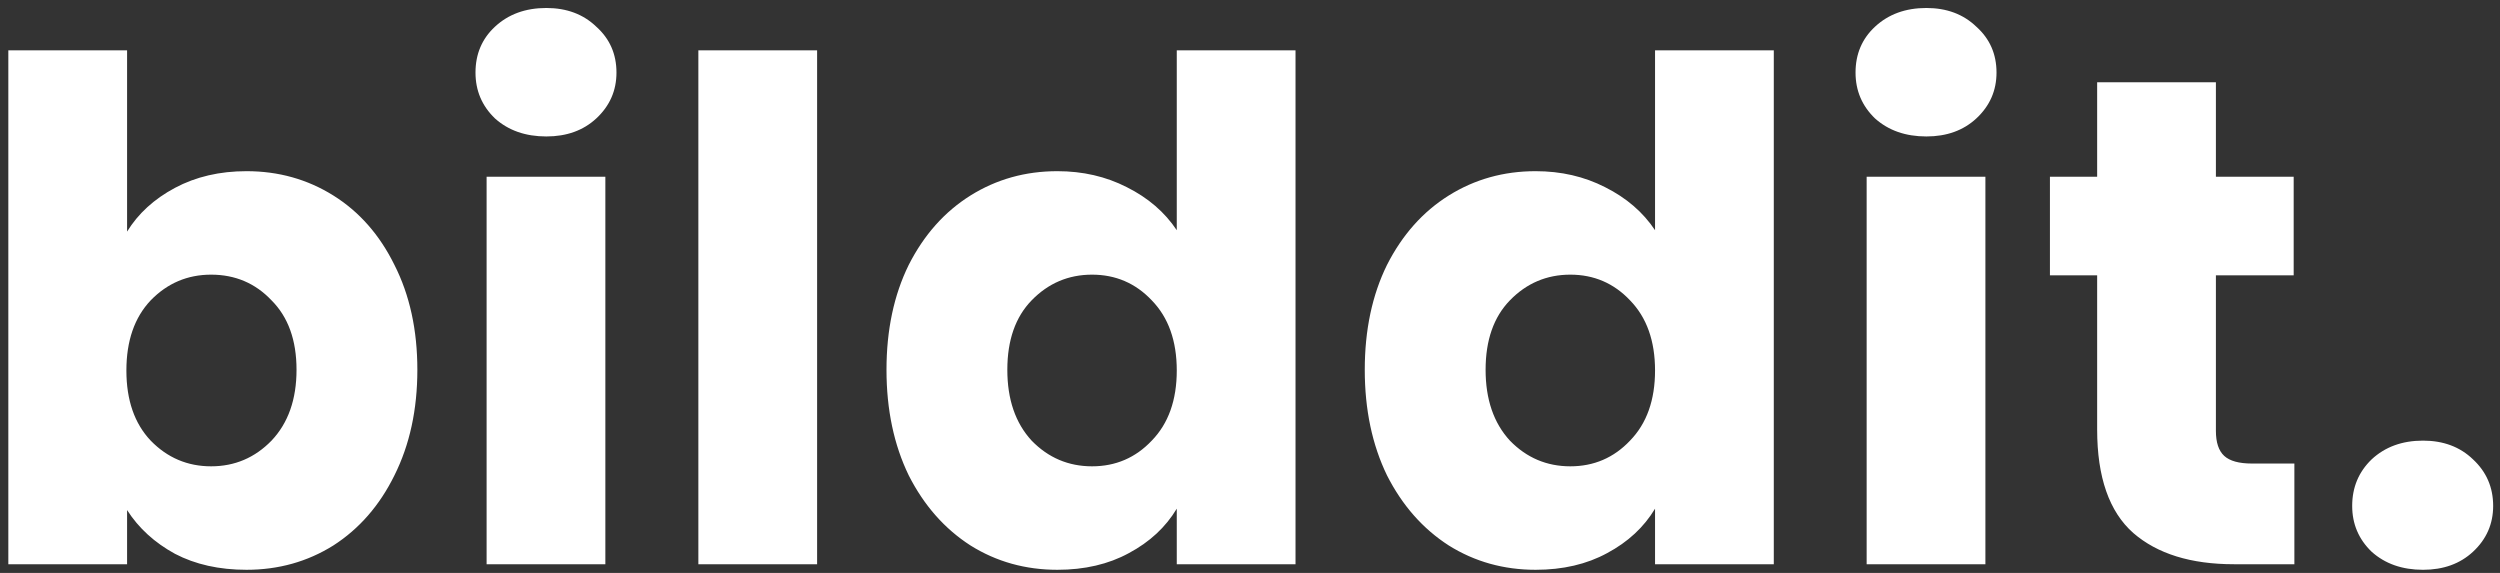 <svg width="288" height="66" viewBox="0 0 288 66" fill="none" xmlns="http://www.w3.org/2000/svg">
<rect x="0" y="0" width="288" height="66" fill="#333333" stroke="none"/>
<path d="M14.64 26.68C15.92 24.6 17.76 22.92 20.16 21.64C22.56 20.36 25.307 19.72 28.4 19.72C32.08 19.72 35.413 20.653 38.4 22.52C41.387 24.387 43.733 27.053 45.44 30.52C47.2 33.987 48.08 38.013 48.08 42.6C48.08 47.187 47.2 51.24 45.44 54.76C43.733 58.227 41.387 60.92 38.4 62.84C35.413 64.707 32.08 65.64 28.4 65.64C25.253 65.64 22.507 65.027 20.16 63.8C17.813 62.52 15.973 60.84 14.64 58.76V65H0.96V5.8H14.64V26.68ZM34.16 42.6C34.16 39.187 33.2 36.52 31.28 34.6C29.413 32.627 27.093 31.64 24.32 31.64C21.6 31.64 19.28 32.627 17.36 34.6C15.493 36.573 14.56 39.267 14.56 42.68C14.56 46.093 15.493 48.787 17.36 50.76C19.28 52.733 21.6 53.72 24.32 53.72C27.04 53.72 29.36 52.733 31.28 50.76C33.2 48.733 34.16 46.013 34.16 42.6ZM62.937 15.72C60.537 15.72 58.563 15.027 57.017 13.64C55.523 12.2 54.777 10.44 54.777 8.36C54.777 6.227 55.523 4.467 57.017 3.08C58.563 1.64 60.537 0.92 62.937 0.92C65.284 0.92 67.204 1.64 68.697 3.08C70.243 4.467 71.017 6.227 71.017 8.36C71.017 10.44 70.243 12.2 68.697 13.64C67.204 15.027 65.284 15.72 62.937 15.72ZM69.737 20.36V65H56.057V20.36H69.737ZM94.131 5.8V65H80.451V5.8H94.131ZM102.124 42.6C102.124 38.013 102.978 33.987 104.684 30.52C106.444 27.053 108.818 24.387 111.804 22.52C114.791 20.653 118.124 19.72 121.804 19.72C124.738 19.72 127.404 20.333 129.804 21.56C132.258 22.787 134.178 24.44 135.564 26.52V5.8H149.244V65H135.564V58.6C134.284 60.733 132.444 62.44 130.044 63.72C127.698 65 124.951 65.64 121.804 65.64C118.124 65.64 114.791 64.707 111.804 62.84C108.818 60.92 106.444 58.227 104.684 54.76C102.978 51.24 102.124 47.187 102.124 42.6ZM135.564 42.68C135.564 39.267 134.604 36.573 132.684 34.6C130.818 32.627 128.524 31.64 125.804 31.64C123.084 31.64 120.764 32.627 118.844 34.6C116.978 36.52 116.044 39.187 116.044 42.6C116.044 46.013 116.978 48.733 118.844 50.76C120.764 52.733 123.084 53.72 125.804 53.72C128.524 53.72 130.818 52.733 132.684 50.76C134.604 48.787 135.564 46.093 135.564 42.68ZM157.221 42.6C157.221 38.013 158.075 33.987 159.781 30.52C161.541 27.053 163.915 24.387 166.901 22.52C169.888 20.653 173.221 19.72 176.901 19.72C179.835 19.72 182.501 20.333 184.901 21.56C187.355 22.787 189.275 24.44 190.661 26.52V5.8H204.341V65H190.661V58.6C189.381 60.733 187.541 62.44 185.141 63.72C182.795 65 180.048 65.64 176.901 65.64C173.221 65.64 169.888 64.707 166.901 62.84C163.915 60.92 161.541 58.227 159.781 54.76C158.075 51.24 157.221 47.187 157.221 42.6ZM190.661 42.68C190.661 39.267 189.701 36.573 187.781 34.6C185.915 32.627 183.621 31.64 180.901 31.64C178.181 31.64 175.861 32.627 173.941 34.6C172.075 36.52 171.141 39.187 171.141 42.6C171.141 46.013 172.075 48.733 173.941 50.76C175.861 52.733 178.181 53.72 180.901 53.72C183.621 53.72 185.915 52.733 187.781 50.76C189.701 48.787 190.661 46.093 190.661 42.68ZM221.918 15.72C219.518 15.72 217.545 15.027 215.998 13.64C214.505 12.2 213.758 10.44 213.758 8.36C213.758 6.227 214.505 4.467 215.998 3.08C217.545 1.64 219.518 0.92 221.918 0.92C224.265 0.92 226.185 1.64 227.678 3.08C229.225 4.467 229.998 6.227 229.998 8.36C229.998 10.44 229.225 12.2 227.678 13.64C226.185 15.027 224.265 15.72 221.918 15.72ZM228.718 20.36V65H215.038V20.36H228.718ZM264.312 53.4V65H257.352C252.392 65 248.525 63.8 245.752 61.4C242.979 58.947 241.592 54.973 241.592 49.48V31.72H236.152V20.36H241.592V9.48H255.272V20.36H264.232V31.72H255.272V49.64C255.272 50.973 255.592 51.933 256.232 52.52C256.872 53.107 257.939 53.4 259.432 53.4H264.312ZM279.132 65.64C276.732 65.64 274.759 64.947 273.212 63.56C271.719 62.12 270.972 60.36 270.972 58.28C270.972 56.147 271.719 54.36 273.212 52.92C274.759 51.48 276.732 50.76 279.132 50.76C281.479 50.76 283.399 51.48 284.892 52.92C286.439 54.36 287.212 56.147 287.212 58.28C287.212 60.36 286.439 62.12 284.892 63.56C283.399 64.947 281.479 65.64 279.132 65.64Z" fill="white"/>
</svg>

